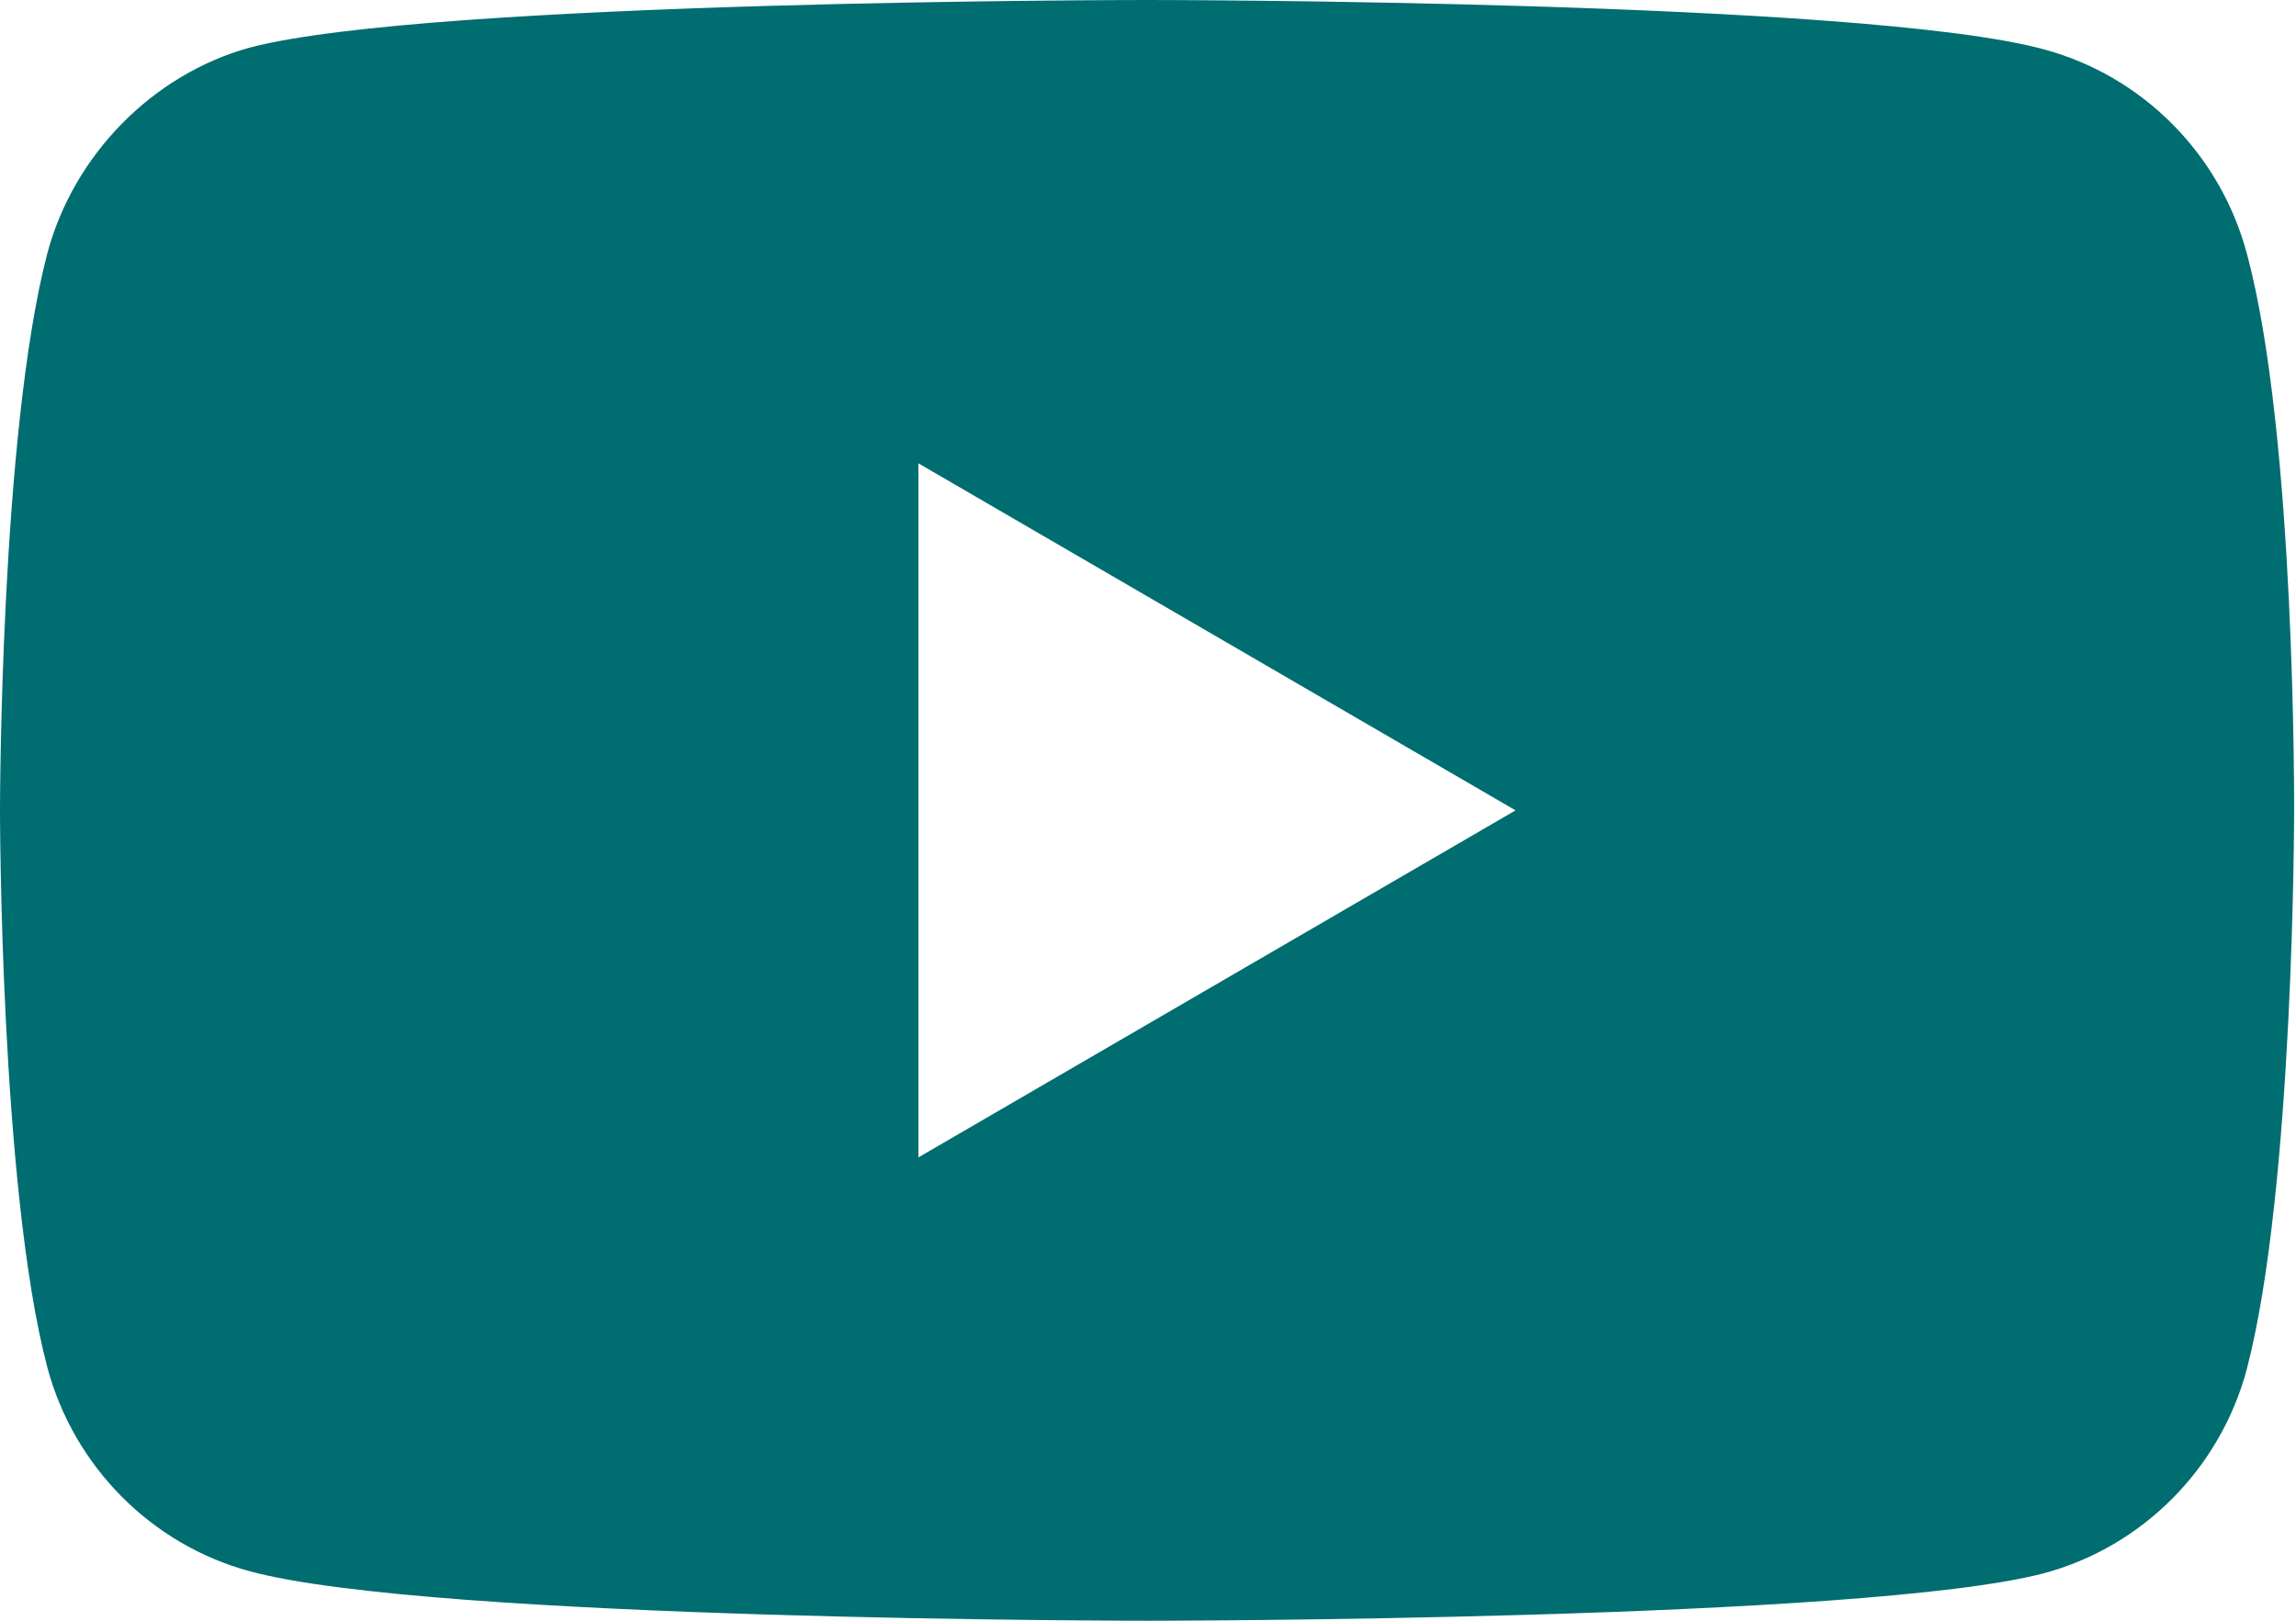 <svg width="34" height="24" viewBox="0 0 34 24" fill="none" xmlns="http://www.w3.org/2000/svg">
<path d="M33.272 3.755C32.881 2.287 31.733 1.129 30.278 0.734C27.62 0 16.986 0 16.986 0C16.986 0 6.352 0 3.694 0.706C2.267 1.101 1.091 2.287 0.7 3.755C0 6.438 0 12 0 12C0 12 0 17.591 0.7 20.245C1.091 21.713 2.239 22.871 3.694 23.266C6.38 24 16.986 24 16.986 24C16.986 24 27.62 24 30.278 23.294C31.733 22.899 32.881 21.741 33.272 20.273C33.972 17.591 33.972 12.028 33.972 12.028C33.972 12.028 34 6.438 33.272 3.755ZM13.6 17.139V6.861L22.443 12L13.6 17.139Z" fill="#006D71"/>
</svg>
